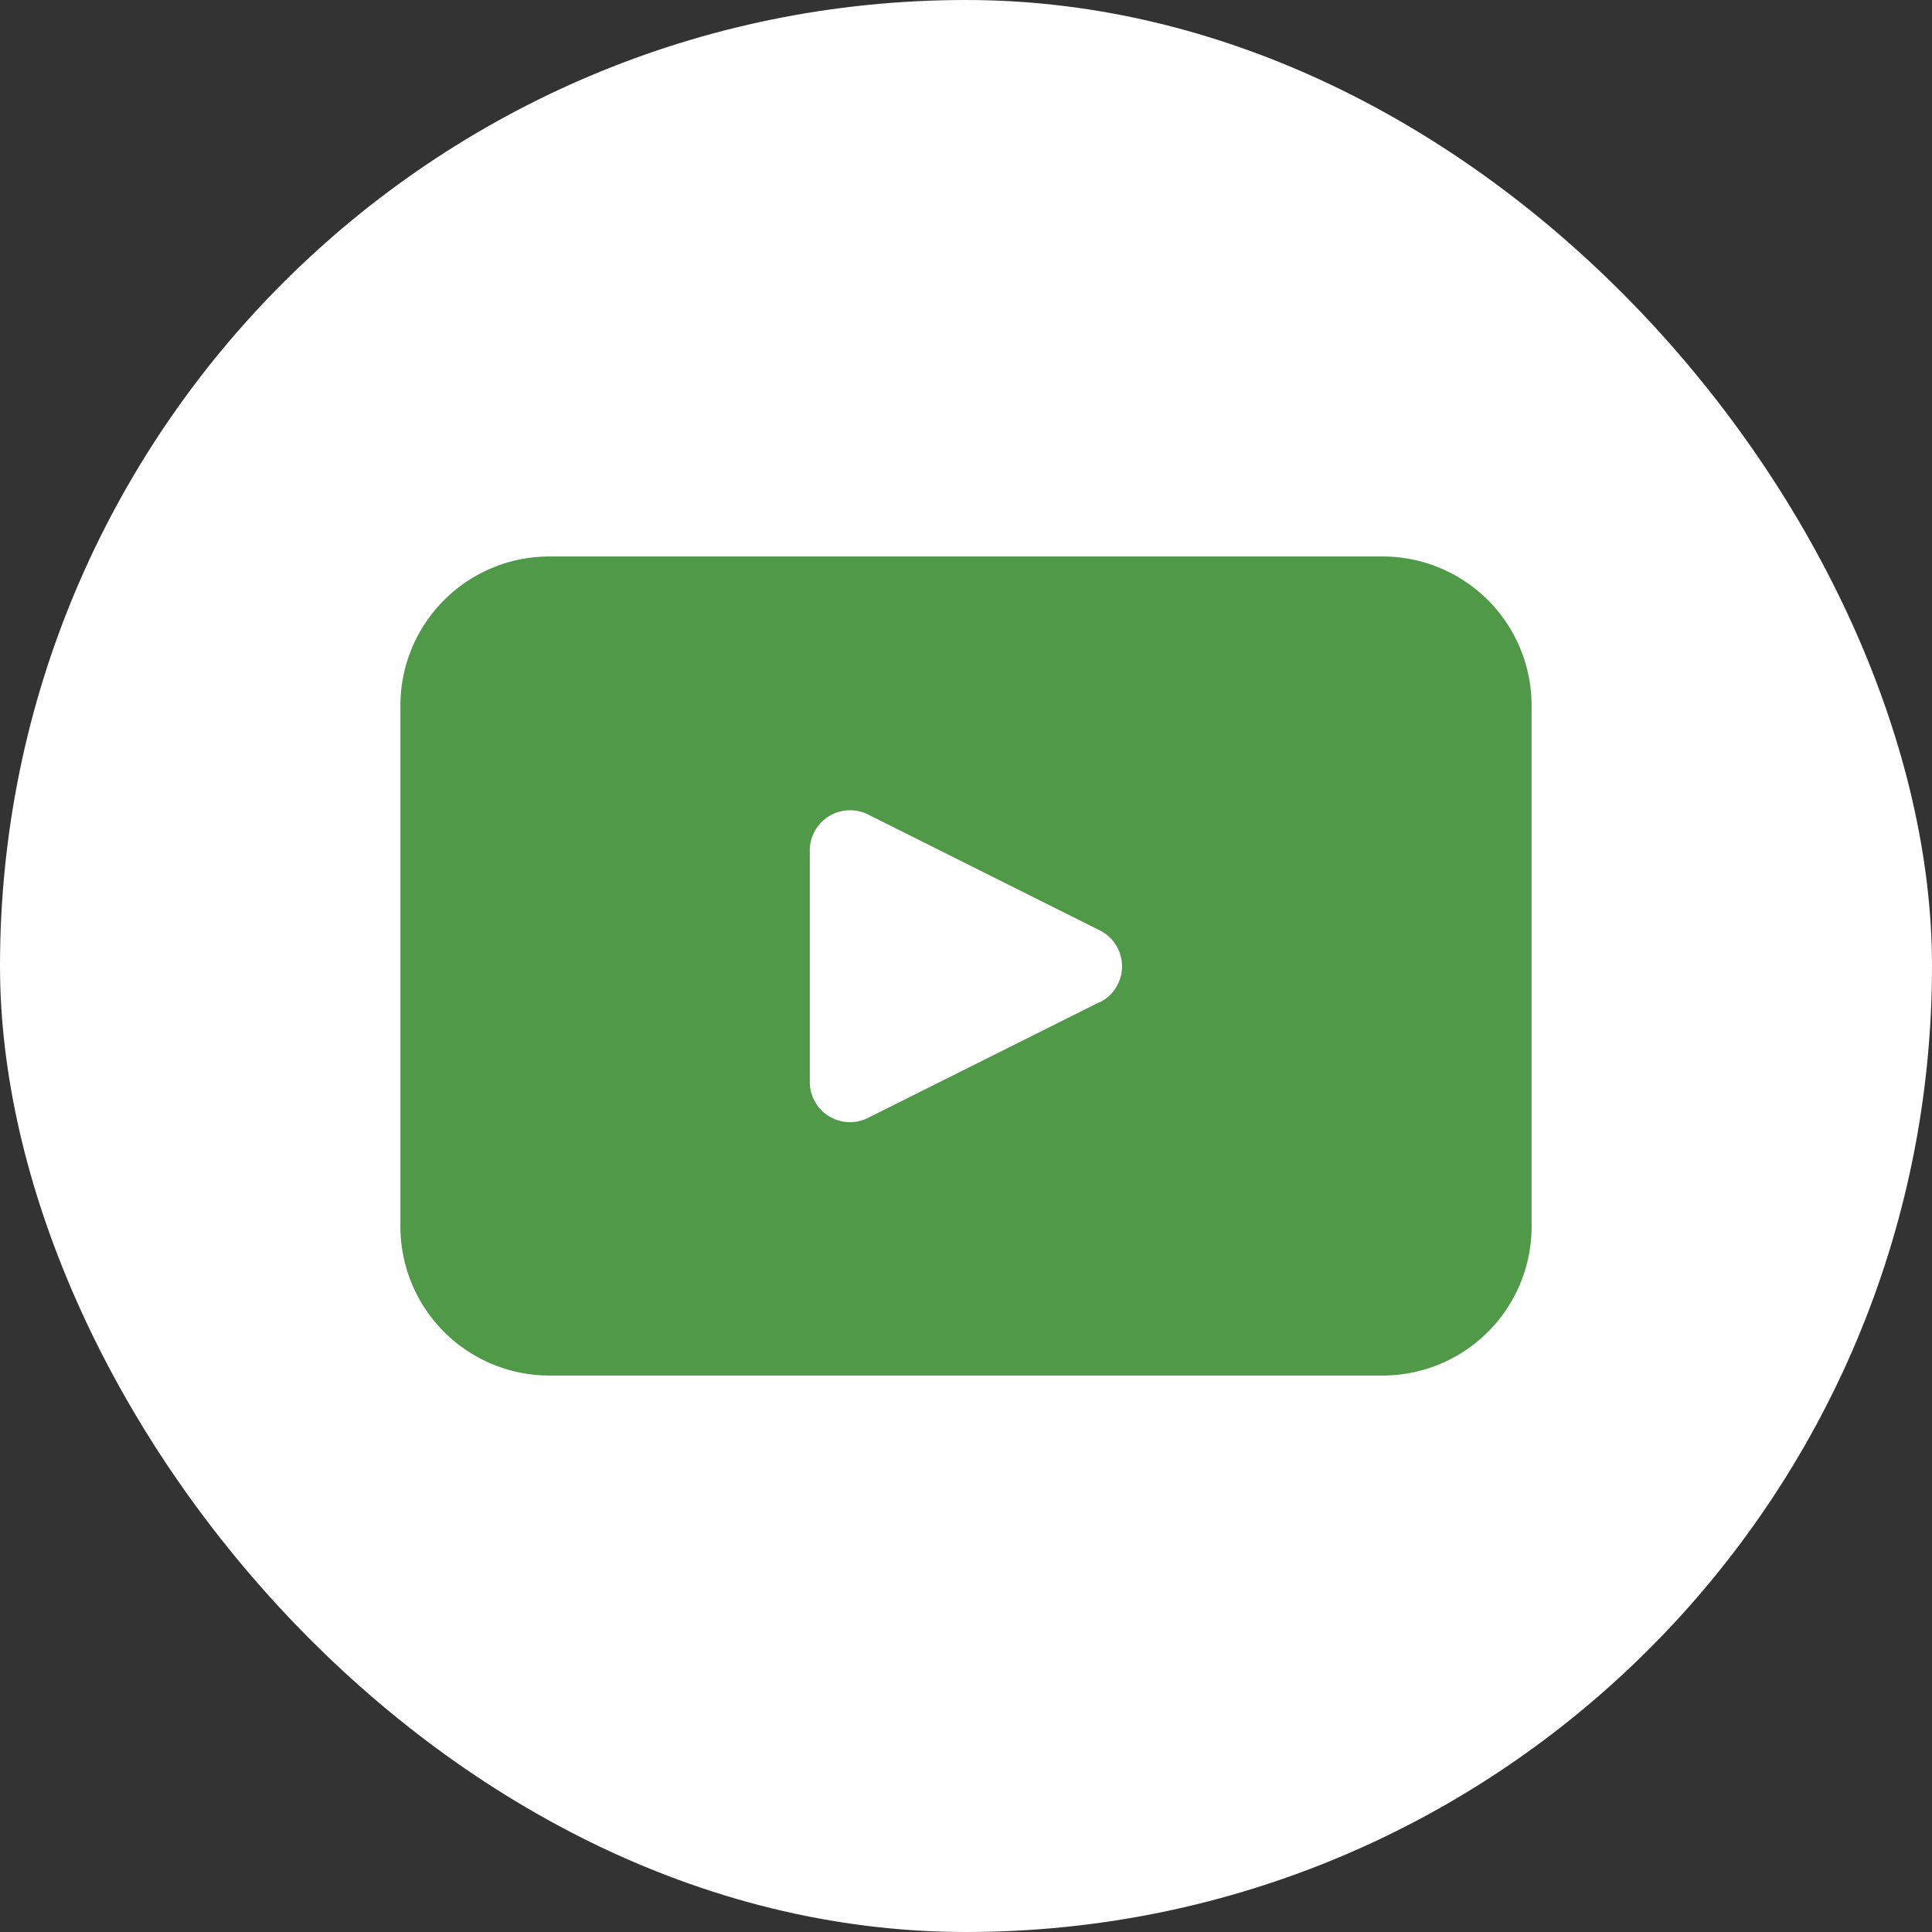 <svg xmlns="http://www.w3.org/2000/svg" width="40" height="40" viewBox="0 0 40 40"><rect x="0" y="0" width="40" height="40" fill="#333333" stroke="none"/><g transform="translate(-2015 -5651)"><rect width="40" height="40" rx="20" transform="translate(2015 5651)" fill="#fff"/><path d="M685.673,858.3H668.424a3.086,3.086,0,0,0-3.086,3.085v10.788a3.086,3.086,0,0,0,3.086,3.085h17.249a3.085,3.085,0,0,0,3.085-3.085V861.385a3.086,3.086,0,0,0-3.085-3.085m-5.854,9.224-4.8,2.4a.832.832,0,0,1-1.205-.743v-4.795a.833.833,0,0,1,1.205-.744l4.8,2.4a.832.832,0,0,1,0,1.488" transform="translate(1357.952 4804.221)" fill="#4f9948"/></g></svg>